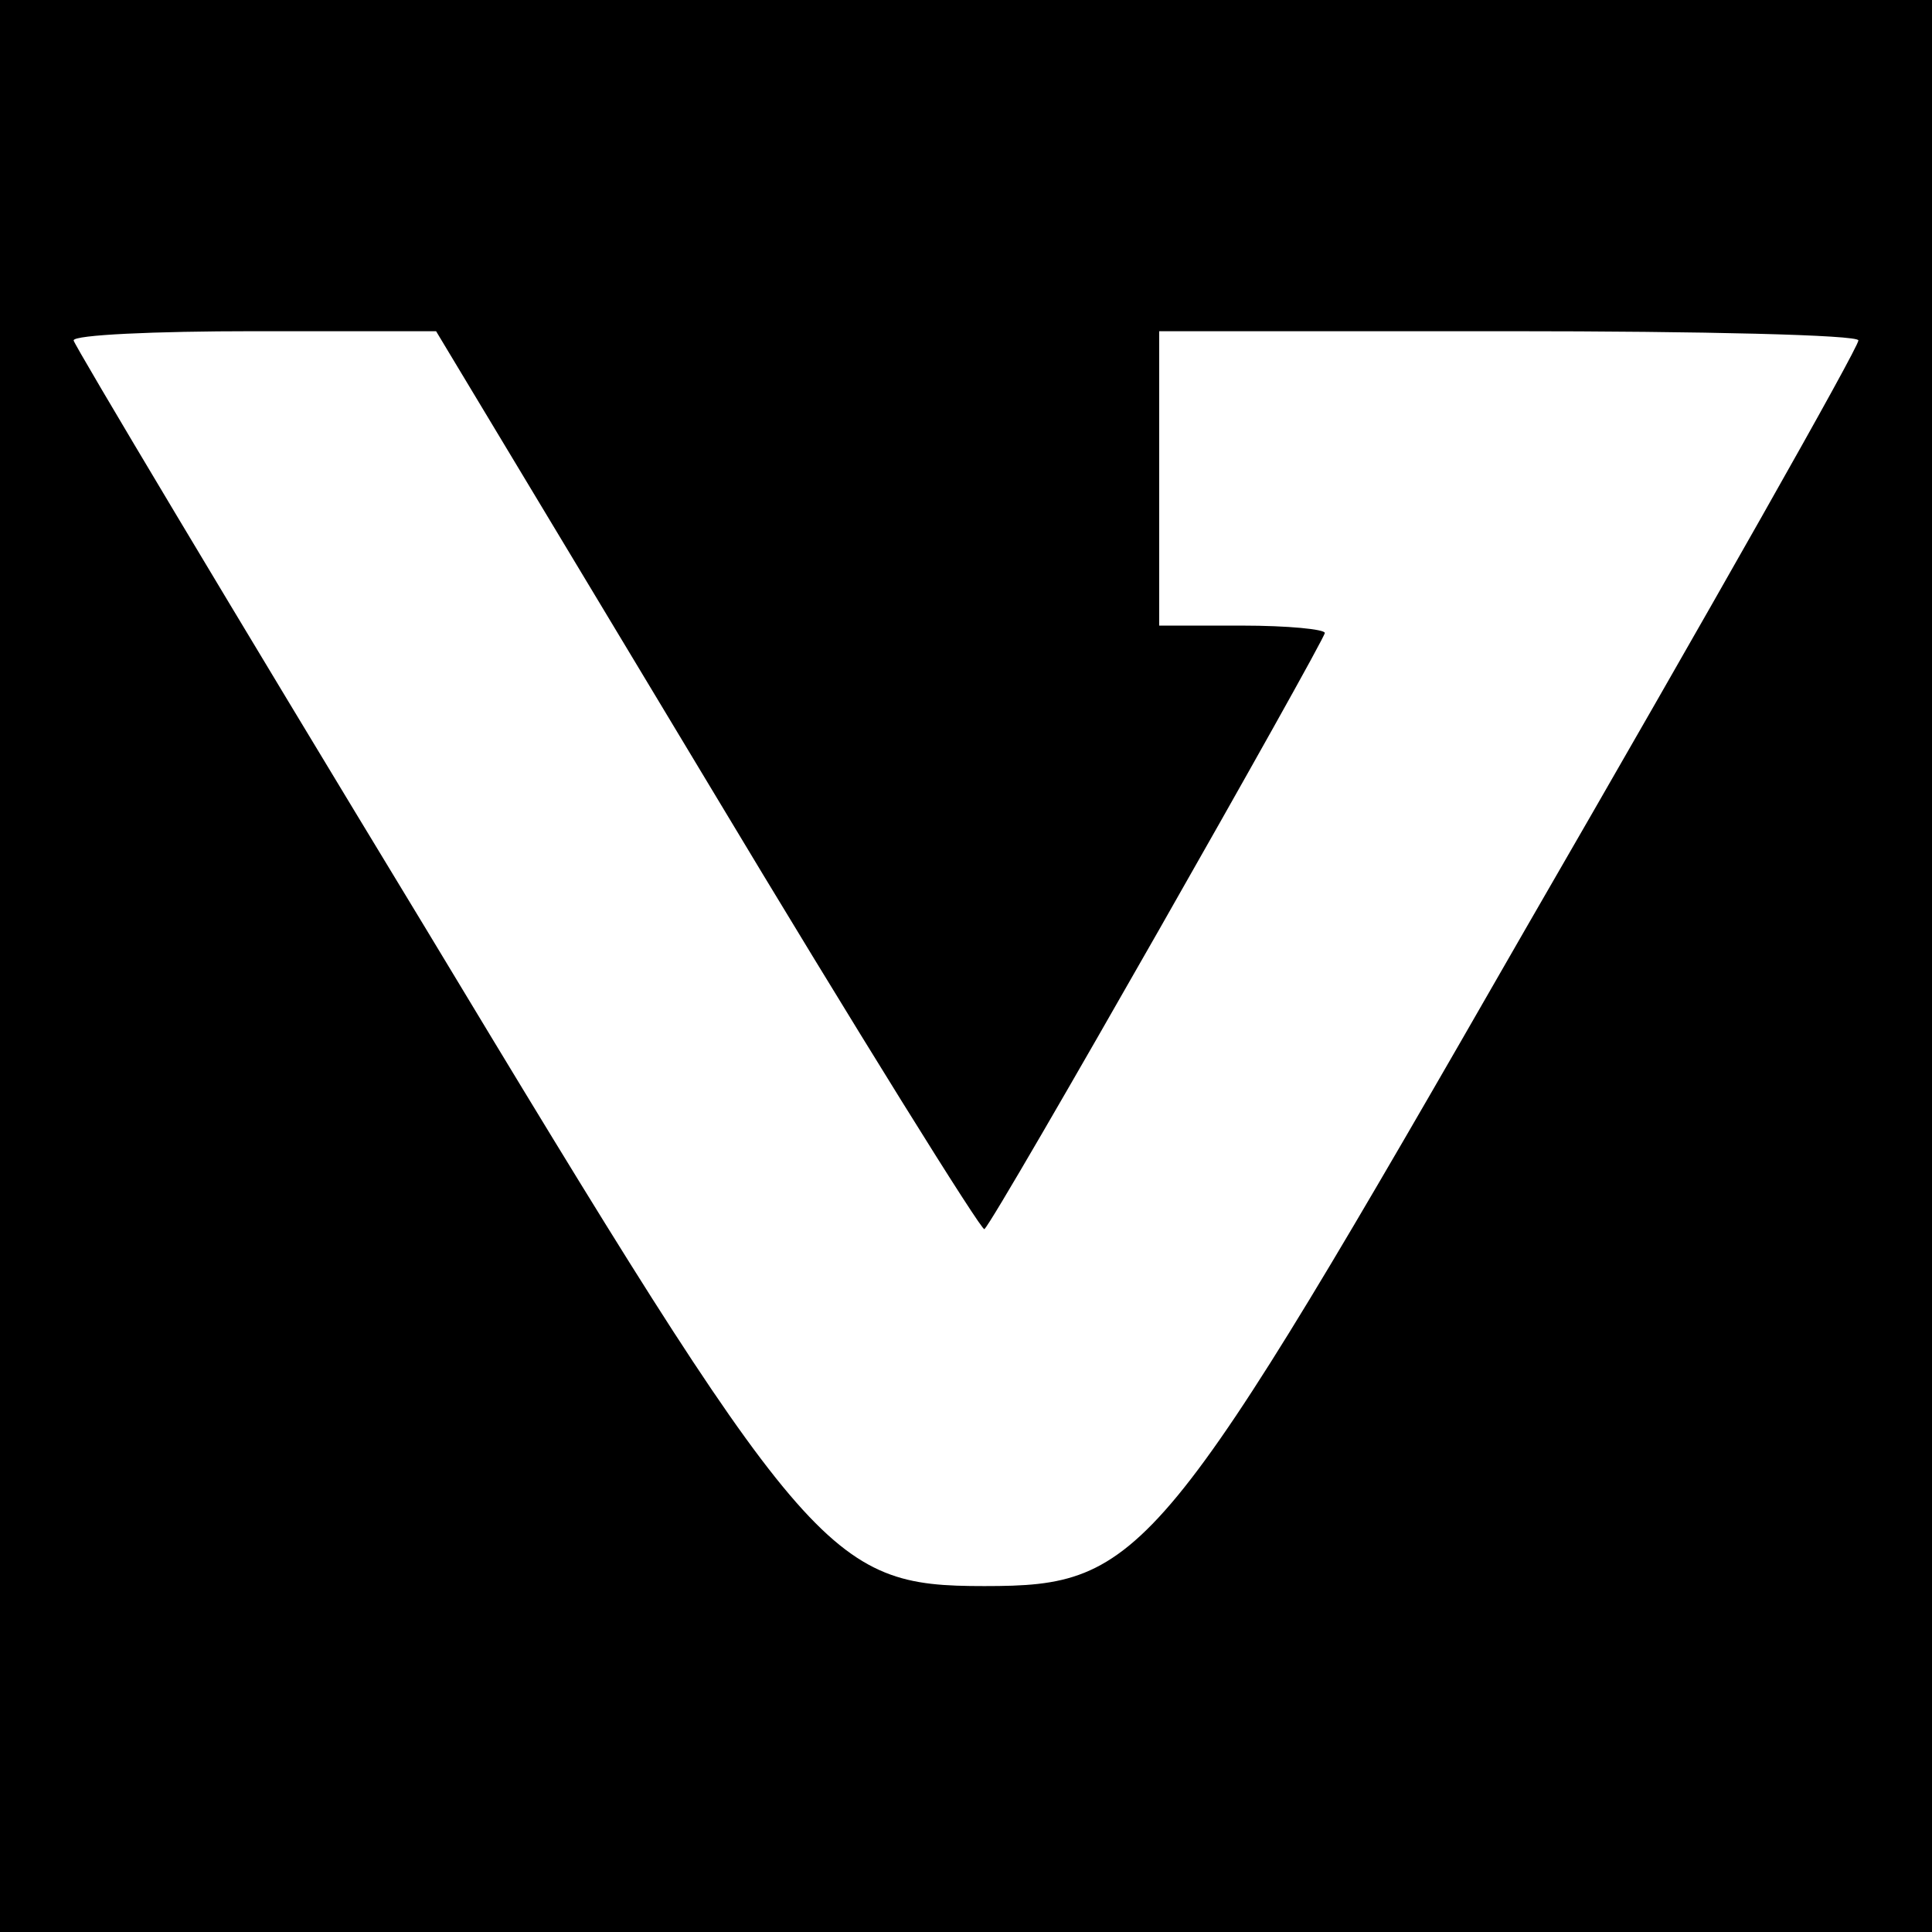 <?xml version="1.0" standalone="no"?>
<!DOCTYPE svg PUBLIC "-//W3C//DTD SVG 20010904//EN"
 "http://www.w3.org/TR/2001/REC-SVG-20010904/DTD/svg10.dtd">
<svg version="1.0" xmlns="http://www.w3.org/2000/svg"
 width="105pt" height="105pt" viewBox="0 0 105 105"
 preserveAspectRatio="xMidYMid meet">
<g transform="translate(0,105) scale(0.1,-0.1)"
fill="#000000" stroke="none">
<path d="M0 525 l0 -525 525 0 525 0 0 525 0 525 -525 0 -525 0 0 -525z m385
99 c81 -135 149 -244 150 -242 6 5 185 320 185 324 0 2 -20 4 -45 4 l-45 0 0
80 0 80 190 0 c105 0 190 -2 190 -5 0 -4 -81 -147 -181 -320 -198 -345 -208
-357 -294 -357 -85 0 -96 13 -304 358 -105 173 -191 317 -191 319 0 3 44 5 98
5 l99 0 148 -246z"/>
</g>
</svg>
